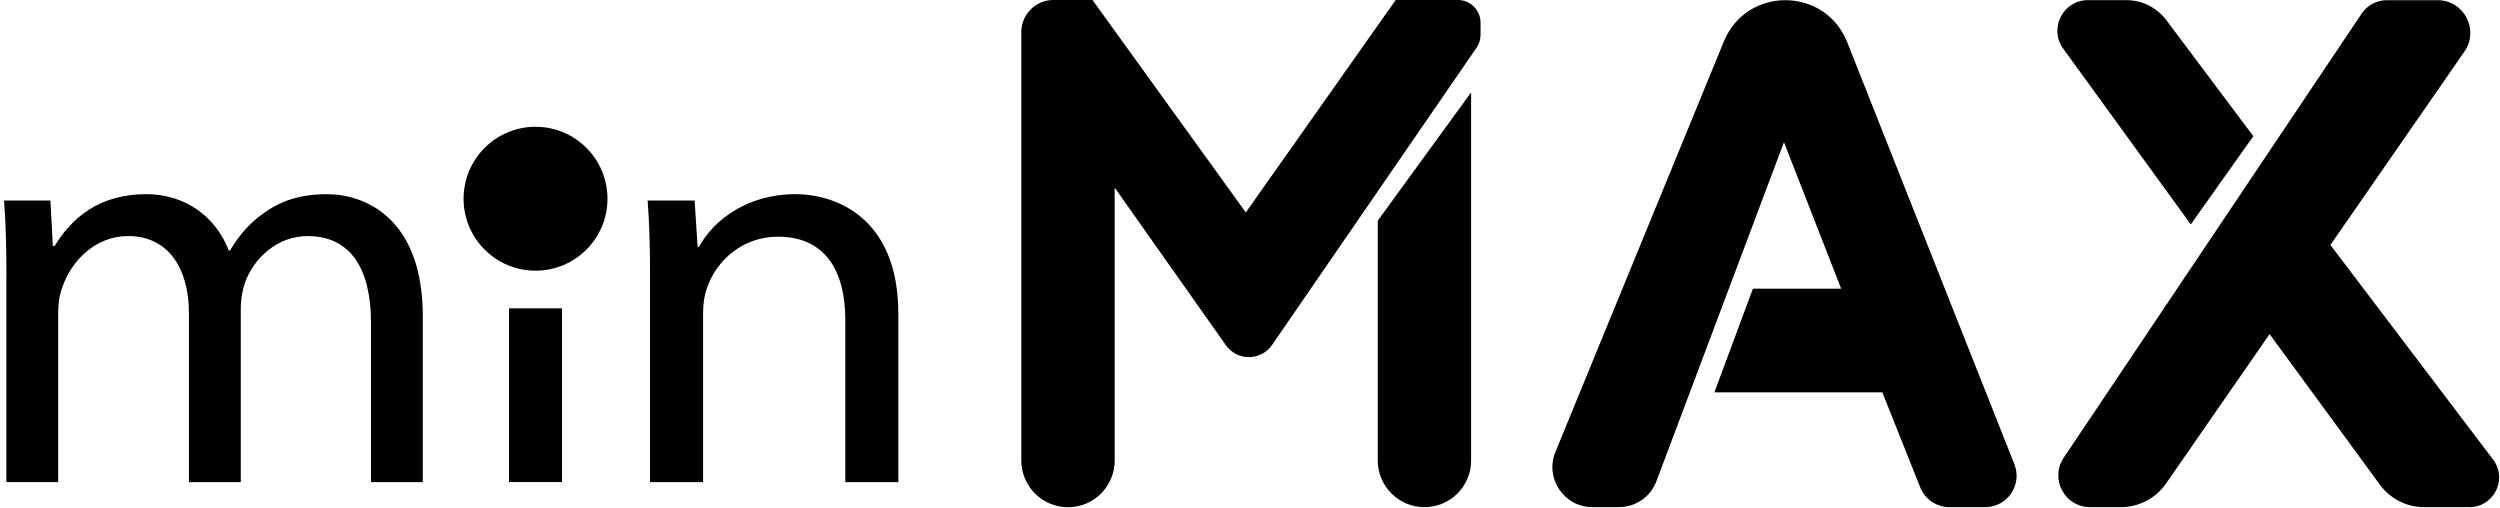 <svg xmlns="http://www.w3.org/2000/svg" width="591" height="120" viewBox="0 0 591 120" fill="none"><path d="M1.52 65.42C1.52 58.55 1.38 52.91 0.95 47.41H11.92L12.49 58.14H12.92C16.77 51.81 23.18 45.9 34.57 45.9C43.97 45.9 51.1 51.4 54.09 59.24H54.37C56.51 55.53 59.21 52.64 62.06 50.58C66.19 47.56 70.75 45.91 77.3 45.91C86.42 45.91 99.95 51.68 99.95 74.79V113.98H87.7V76.3C87.7 63.51 82.86 55.81 72.74 55.81C65.62 55.81 60.06 60.9 57.92 66.81C57.35 68.46 56.92 70.66 56.92 72.86V113.97H44.67V74.09C44.67 63.5 39.83 55.8 30.28 55.8C22.44 55.8 16.75 61.85 14.75 67.9C14.04 69.69 13.75 71.75 13.75 73.81V113.96H1.5V65.42H1.52Z" fill="black"></path><path d="M120.33 113.96V72.9H132.87V113.95H120.33V113.96Z" fill="black"></path><path d="M153.67 65.42C153.67 58.55 153.53 52.91 153.1 47.41H164.21L164.92 58.41H165.21C168.63 52.08 176.61 45.9 188.01 45.9C197.56 45.9 212.37 51.4 212.37 74.23V113.97H199.83V75.61C199.83 64.88 195.7 55.95 183.87 55.95C175.61 55.95 169.2 61.59 167.06 68.33C166.49 69.84 166.21 71.91 166.21 73.97V113.98H153.67V65.42Z" fill="black"></path><path d="M126.6 63.99C135.994 63.99 143.61 56.374 143.61 46.98C143.61 37.586 135.994 29.97 126.6 29.97C117.205 29.97 109.59 37.586 109.59 46.98C109.59 56.374 117.205 63.99 126.6 63.99Z" fill="black"></path><path d="M241.44 108.85V7.59C241.44 3.4 244.84 -0.01 249.04 -0.01H258.26L294.51 50.22L329.95 -0.01H344.63C347.59 -0.01 350 2.39 350 5.36V8.25C350 9.34 349.67 10.4 349.05 11.29L300.72 81.54C298.1 85.35 292.47 85.39 289.8 81.61L263.51 44.36V108.87C263.51 114.97 258.57 119.91 252.47 119.91C246.38 119.89 241.44 114.95 241.44 108.85Z" fill="black"></path><path d="M347.77 21.84V108.85C347.77 114.96 342.84 119.89 336.73 119.89C333.68 119.89 330.92 118.65 328.94 116.65C326.94 114.67 325.7 111.91 325.7 108.84V52.17L347.77 21.84Z" fill="black"></path><path d="M367.7 106.85L407.52 9.8C412.9 -3.3 431.49 -3.17 436.69 10L476.2 109.74C478.13 114.61 474.54 119.89 469.3 119.89H460.84C457.8 119.89 455.07 118.04 453.95 115.22L444.98 92.75H405.28L414.39 68.24H435.25L421.73 33.61L391.58 113.76C390.19 117.44 386.67 119.88 382.73 119.88H376.43C369.73 119.89 365.15 113.07 367.7 106.85Z" fill="black"></path><path d="M532.69 32.19L517.9 53.05L487.75 11.51C484.28 6.73 487.69 0.03 493.6 0.03H502.65C506.39 0.03 509.9 1.79 512.14 4.78L532.69 32.19Z" fill="black"></path><path d="M512.06 114.29L536.53 78.98L562.6 114.57C565.05 117.92 568.95 119.89 573.1 119.89H583.77C589.57 119.89 592.87 113.25 589.36 108.63L550.91 57.91L582.6 12.18C586.16 7.05 582.48 0.04 576.24 0.04H564.25C561.86 0.04 559.63 1.23 558.3 3.21L487.86 108.21C484.52 113.19 488.09 119.89 494.09 119.89H501.36C505.63 119.89 509.63 117.8 512.06 114.29Z" fill="black"></path></svg>